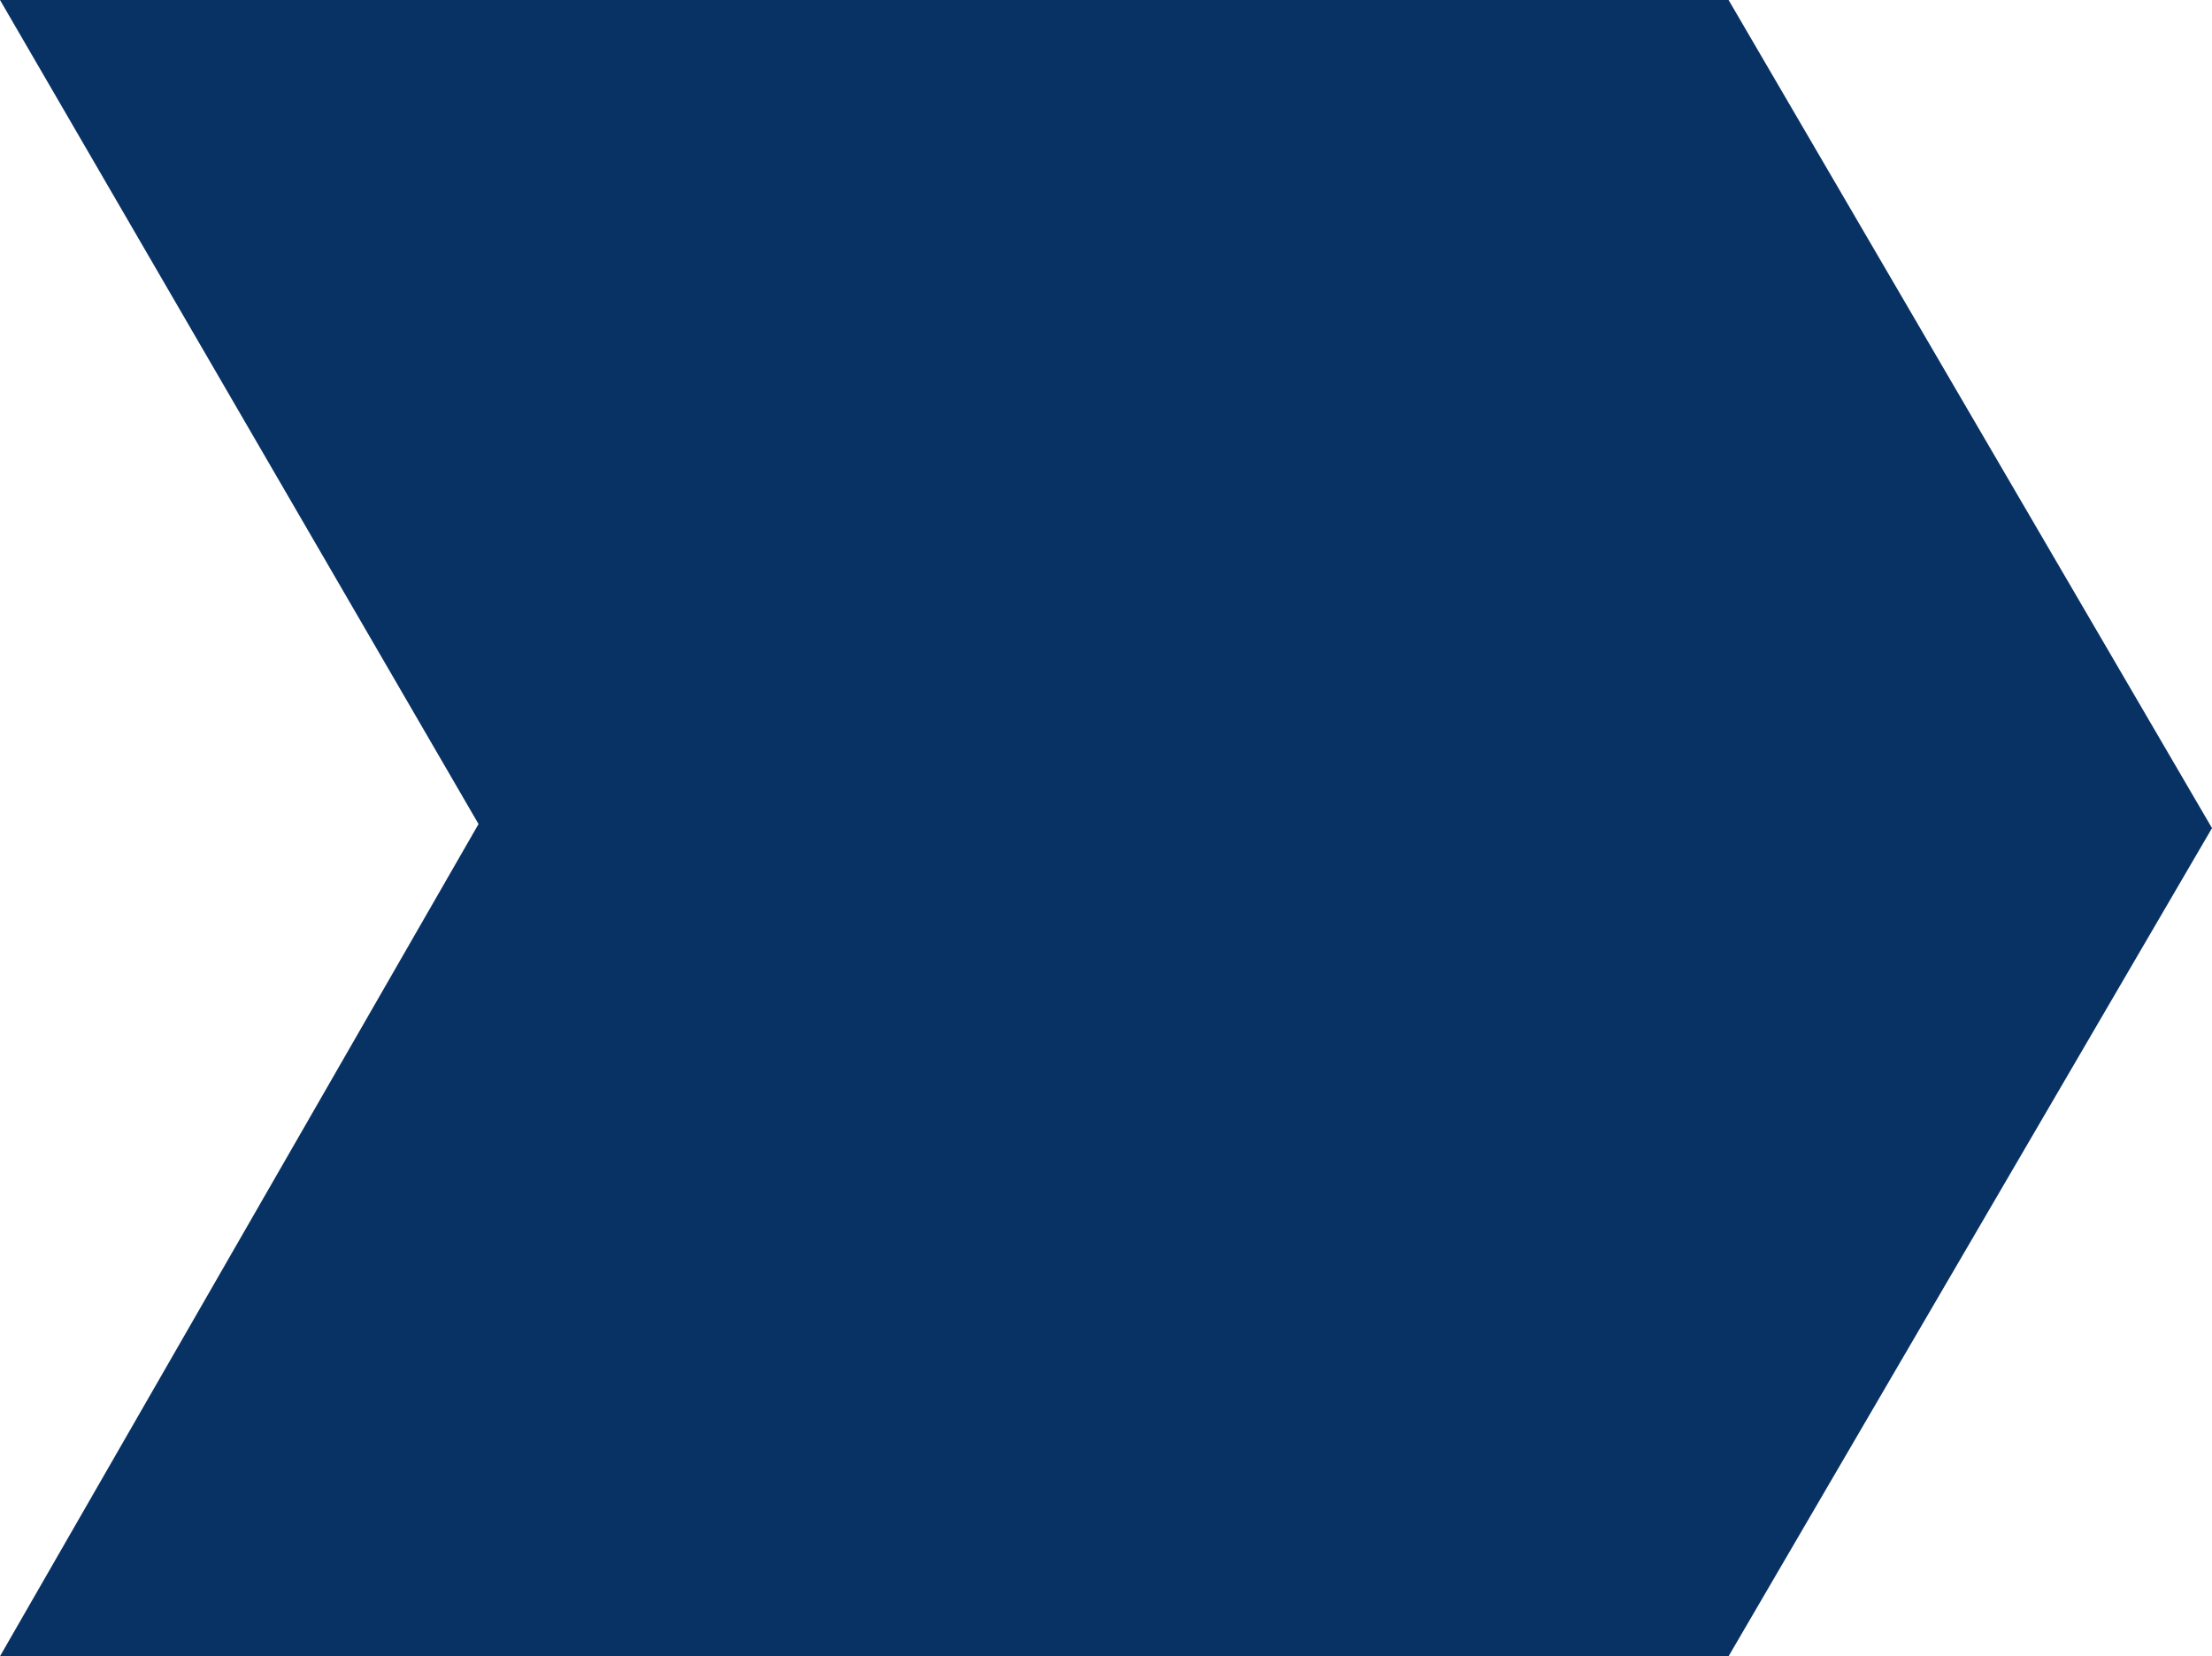 <svg width="227" height="170" viewBox="0 0 227 170" fill="none" xmlns="http://www.w3.org/2000/svg">
<path id="Rectangle 12" d="M0 0H177.391L227 85L177.391 170H0L49.108 84.583L0 0Z" fill="#093264"/>
</svg>
